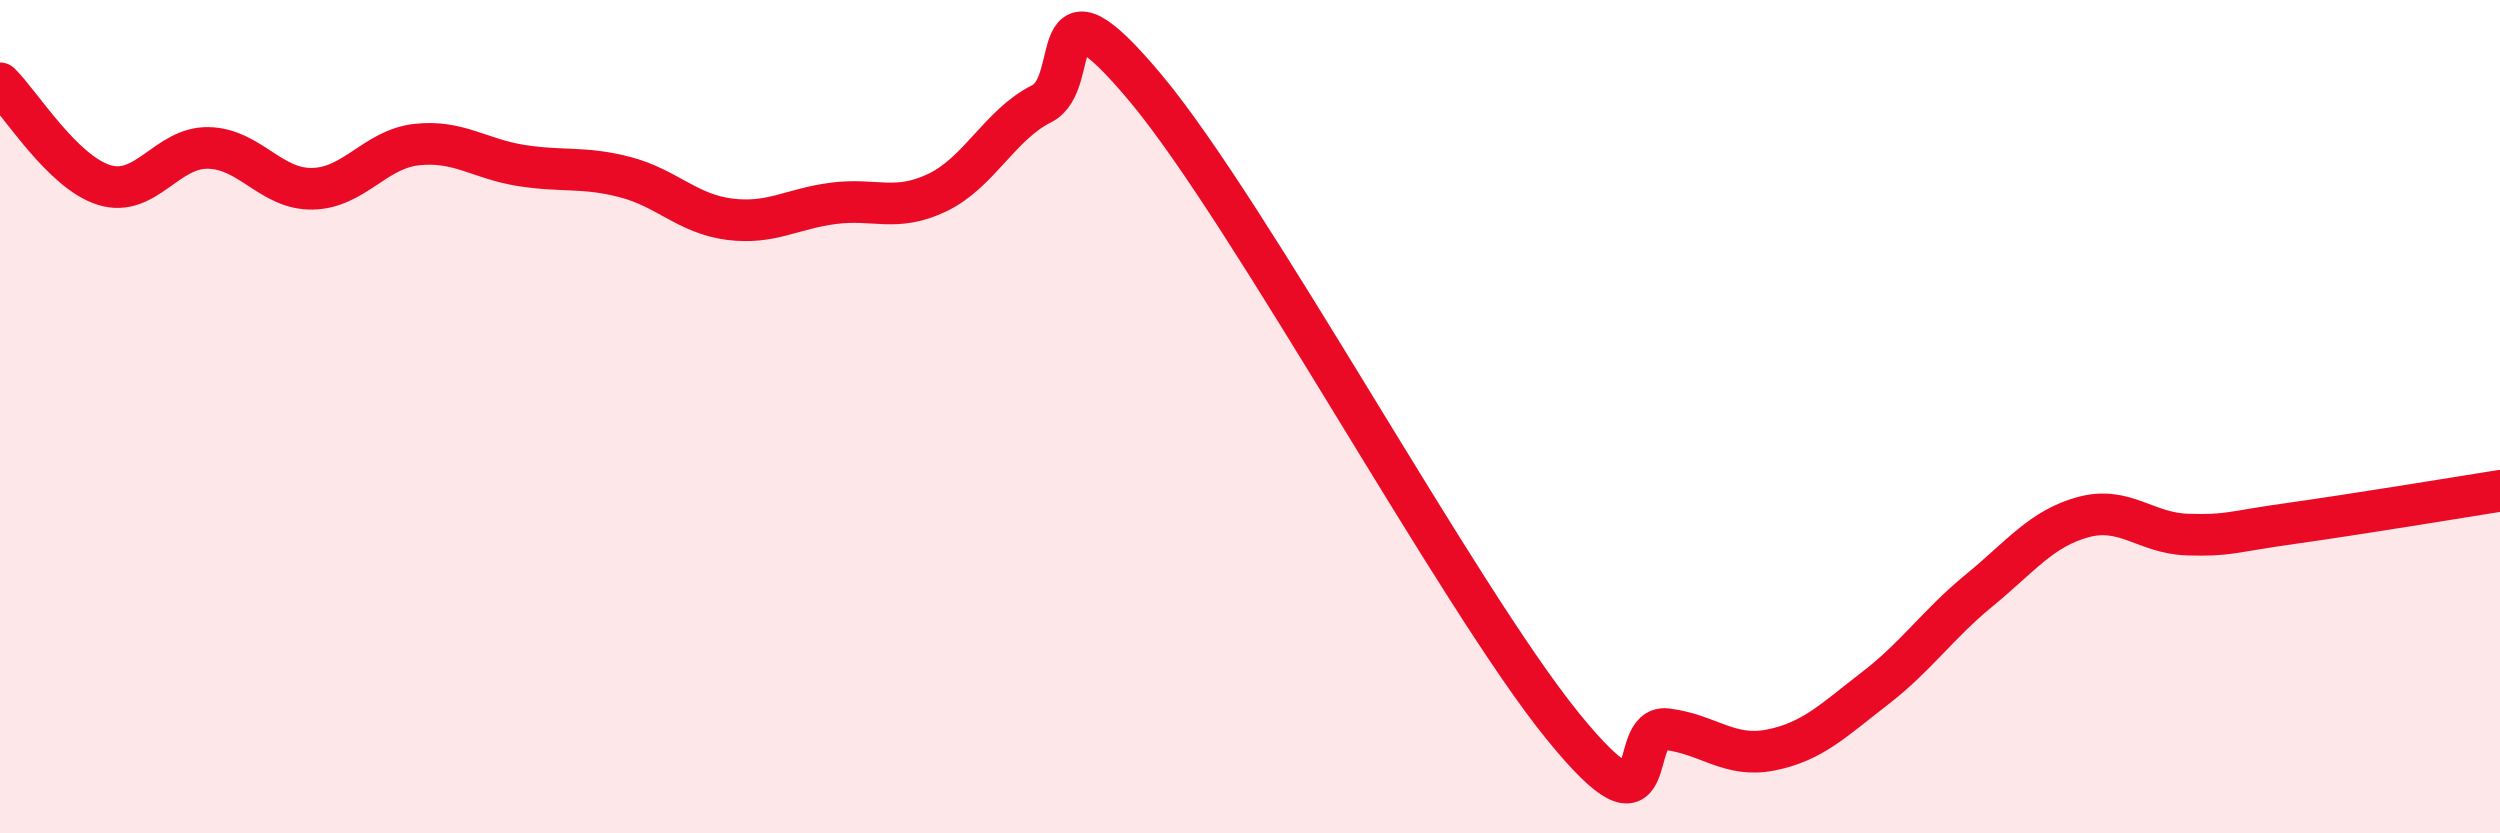 
    <svg width="60" height="20" viewBox="0 0 60 20" xmlns="http://www.w3.org/2000/svg">
      <path
        d="M 0,2 C 0.5,2.49 1.5,4.13 2.5,4.44 C 3.5,4.75 4,3.53 5,3.55 C 6,3.57 6.5,4.55 7.5,4.53 C 8.5,4.51 9,3.58 10,3.47 C 11,3.36 11.5,3.81 12.5,3.97 C 13.5,4.13 14,3.99 15,4.25 C 16,4.51 16.5,5.13 17.5,5.26 C 18.5,5.39 19,5.01 20,4.88 C 21,4.75 21.5,5.1 22.5,4.62 C 23.5,4.14 24,2.99 25,2.49 C 26,1.99 25,-0.87 27.5,2.12 C 30,5.11 35,14.34 37.5,17.42 C 40,20.5 39,17.38 40,17.5 C 41,17.62 41.5,18.2 42.5,18 C 43.5,17.8 44,17.29 45,16.52 C 46,15.75 46.5,14.99 47.5,14.17 C 48.5,13.35 49,12.68 50,12.41 C 51,12.14 51.5,12.8 52.5,12.83 C 53.5,12.86 53.5,12.77 55,12.56 C 56.5,12.35 59,11.94 60,11.78L60 20L0 20Z"
        fill="#EB0A25"
        opacity="0.1"
        stroke-linecap="round"
        stroke-linejoin="round"
      />
      <path
        d="M 0,2 C 0.5,2.49 1.5,4.13 2.5,4.44 C 3.5,4.75 4,3.53 5,3.55 C 6,3.57 6.5,4.55 7.5,4.53 C 8.5,4.51 9,3.58 10,3.47 C 11,3.36 11.5,3.81 12.5,3.97 C 13.5,4.13 14,3.99 15,4.25 C 16,4.51 16.5,5.13 17.5,5.26 C 18.5,5.39 19,5.01 20,4.88 C 21,4.75 21.5,5.1 22.5,4.62 C 23.5,4.14 24,2.99 25,2.49 C 26,1.99 25,-0.87 27.5,2.12 C 30,5.11 35,14.34 37.5,17.42 C 40,20.5 39,17.38 40,17.5 C 41,17.62 41.5,18.2 42.5,18 C 43.5,17.8 44,17.29 45,16.52 C 46,15.75 46.5,14.99 47.5,14.17 C 48.5,13.35 49,12.68 50,12.41 C 51,12.14 51.5,12.8 52.5,12.83 C 53.5,12.86 53.5,12.77 55,12.56 C 56.5,12.35 59,11.94 60,11.78"
        stroke="#EB0A25"
        stroke-width="1"
        fill="none"
        stroke-linecap="round"
        stroke-linejoin="round"
      />
    </svg>
  